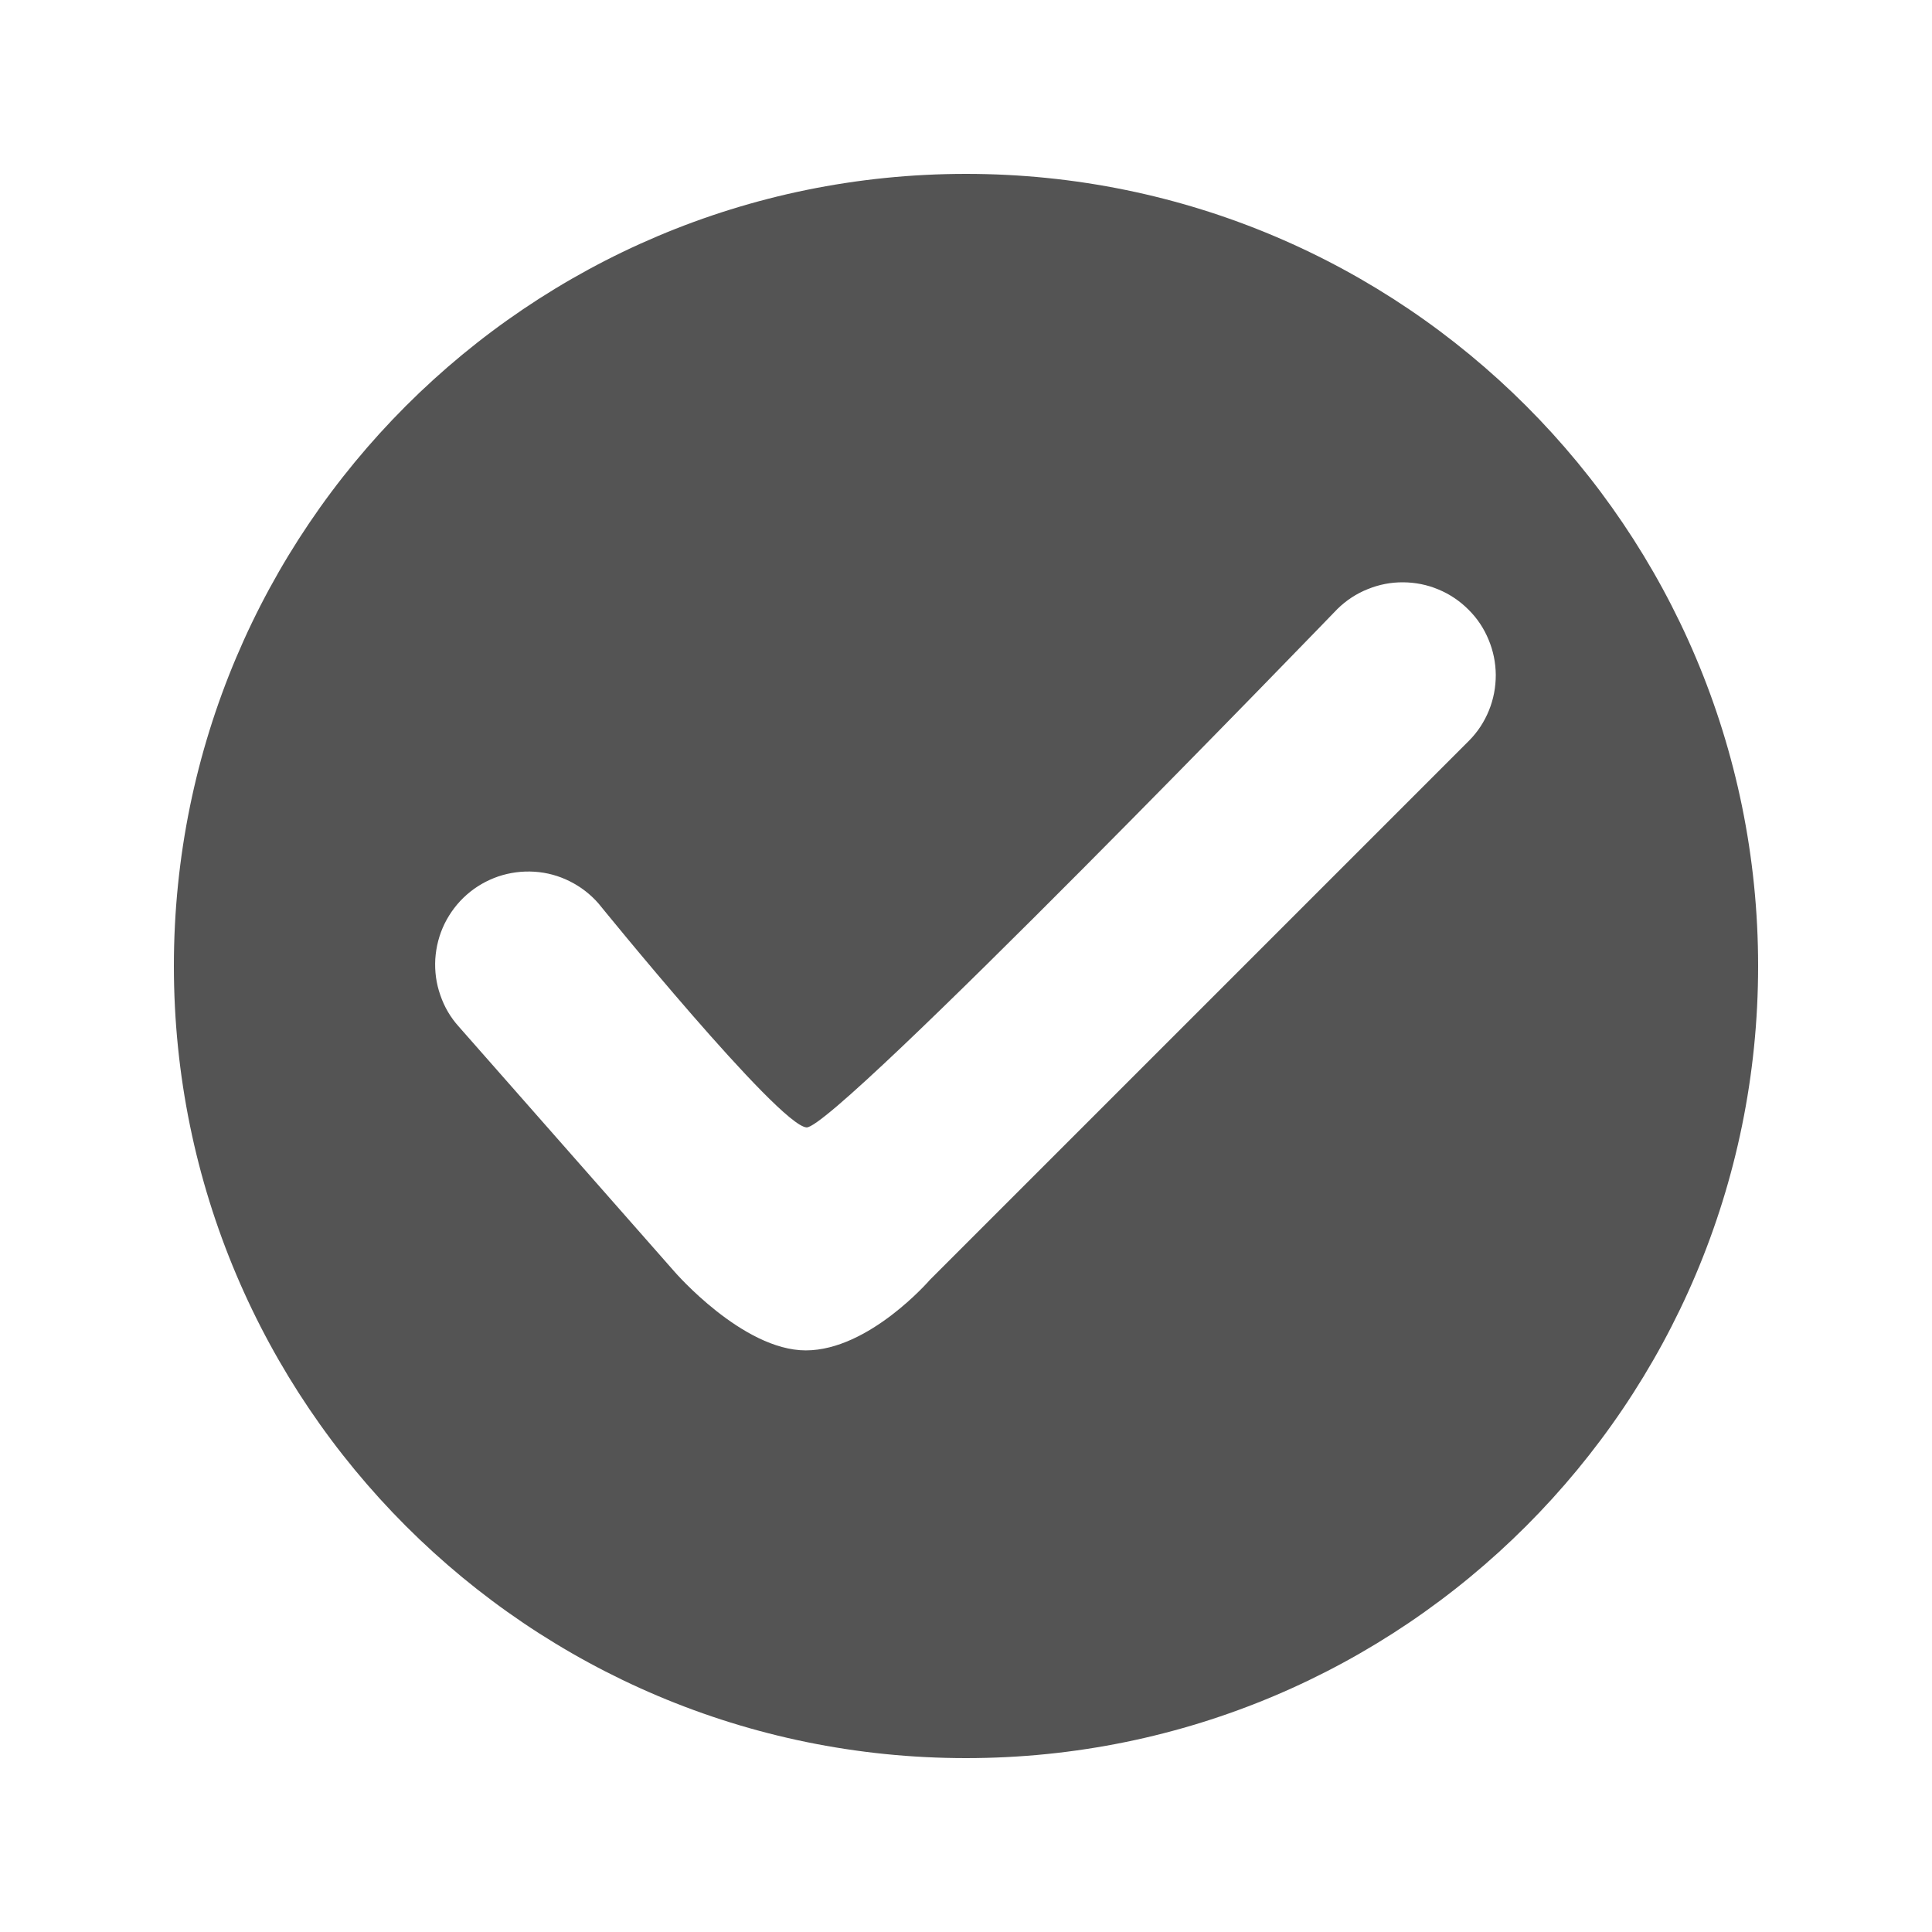 <svg xmlns="http://www.w3.org/2000/svg" xmlns:xlink="http://www.w3.org/1999/xlink" width="100" zoomAndPan="magnify" viewBox="0 0 75 75" height="100" preserveAspectRatio="xMidYMid meet" version="1.0"><defs><clipPath id="18eb6573b2"><path d="M 6.75 6.75 L 68.25 6.75 L 68.25 68.25 L 6.75 68.25 Z M 6.75 6.75 " clip-rule="nonzero"/></clipPath></defs><g clip-path="url(#18eb6573b2)"><path fill="#545454" d="M 37.5 6.75 C 20.52 6.75 6.75 20.52 6.75 37.5 C 6.75 54.48 20.52 68.25 37.5 68.25 C 54.48 68.25 68.25 54.484 68.25 37.5 C 68.25 20.516 54.484 6.75 37.5 6.75 Z M 57.031 28.75 L 36.098 49.684 C 36.098 49.684 33.738 52.422 31.281 52.422 C 28.828 52.422 26.188 49.371 26.188 49.371 L 17.812 39.855 C 17.488 39.496 17.25 39.09 17.094 38.633 C 16.934 38.18 16.871 37.711 16.898 37.23 C 16.93 36.75 17.047 36.293 17.258 35.859 C 17.473 35.426 17.758 35.051 18.117 34.734 C 18.48 34.414 18.891 34.18 19.344 34.023 C 19.801 33.871 20.27 33.809 20.75 33.84 C 21.23 33.871 21.688 33.996 22.117 34.211 C 22.547 34.426 22.922 34.715 23.238 35.078 C 23.238 35.078 30.211 43.684 31.309 43.766 C 32.406 43.848 51.922 23.637 51.922 23.637 C 52.262 23.305 52.652 23.047 53.094 22.871 C 53.535 22.691 53.992 22.602 54.469 22.605 C 54.945 22.609 55.402 22.699 55.84 22.883 C 56.281 23.066 56.668 23.328 57.004 23.664 C 57.344 24 57.602 24.387 57.785 24.828 C 57.969 25.266 58.062 25.727 58.066 26.199 C 58.066 26.676 57.98 27.137 57.801 27.578 C 57.621 28.02 57.367 28.41 57.031 28.75 Z M 57.031 28.75 " fill-opacity="1" fill-rule="nonzero"/></g></svg>